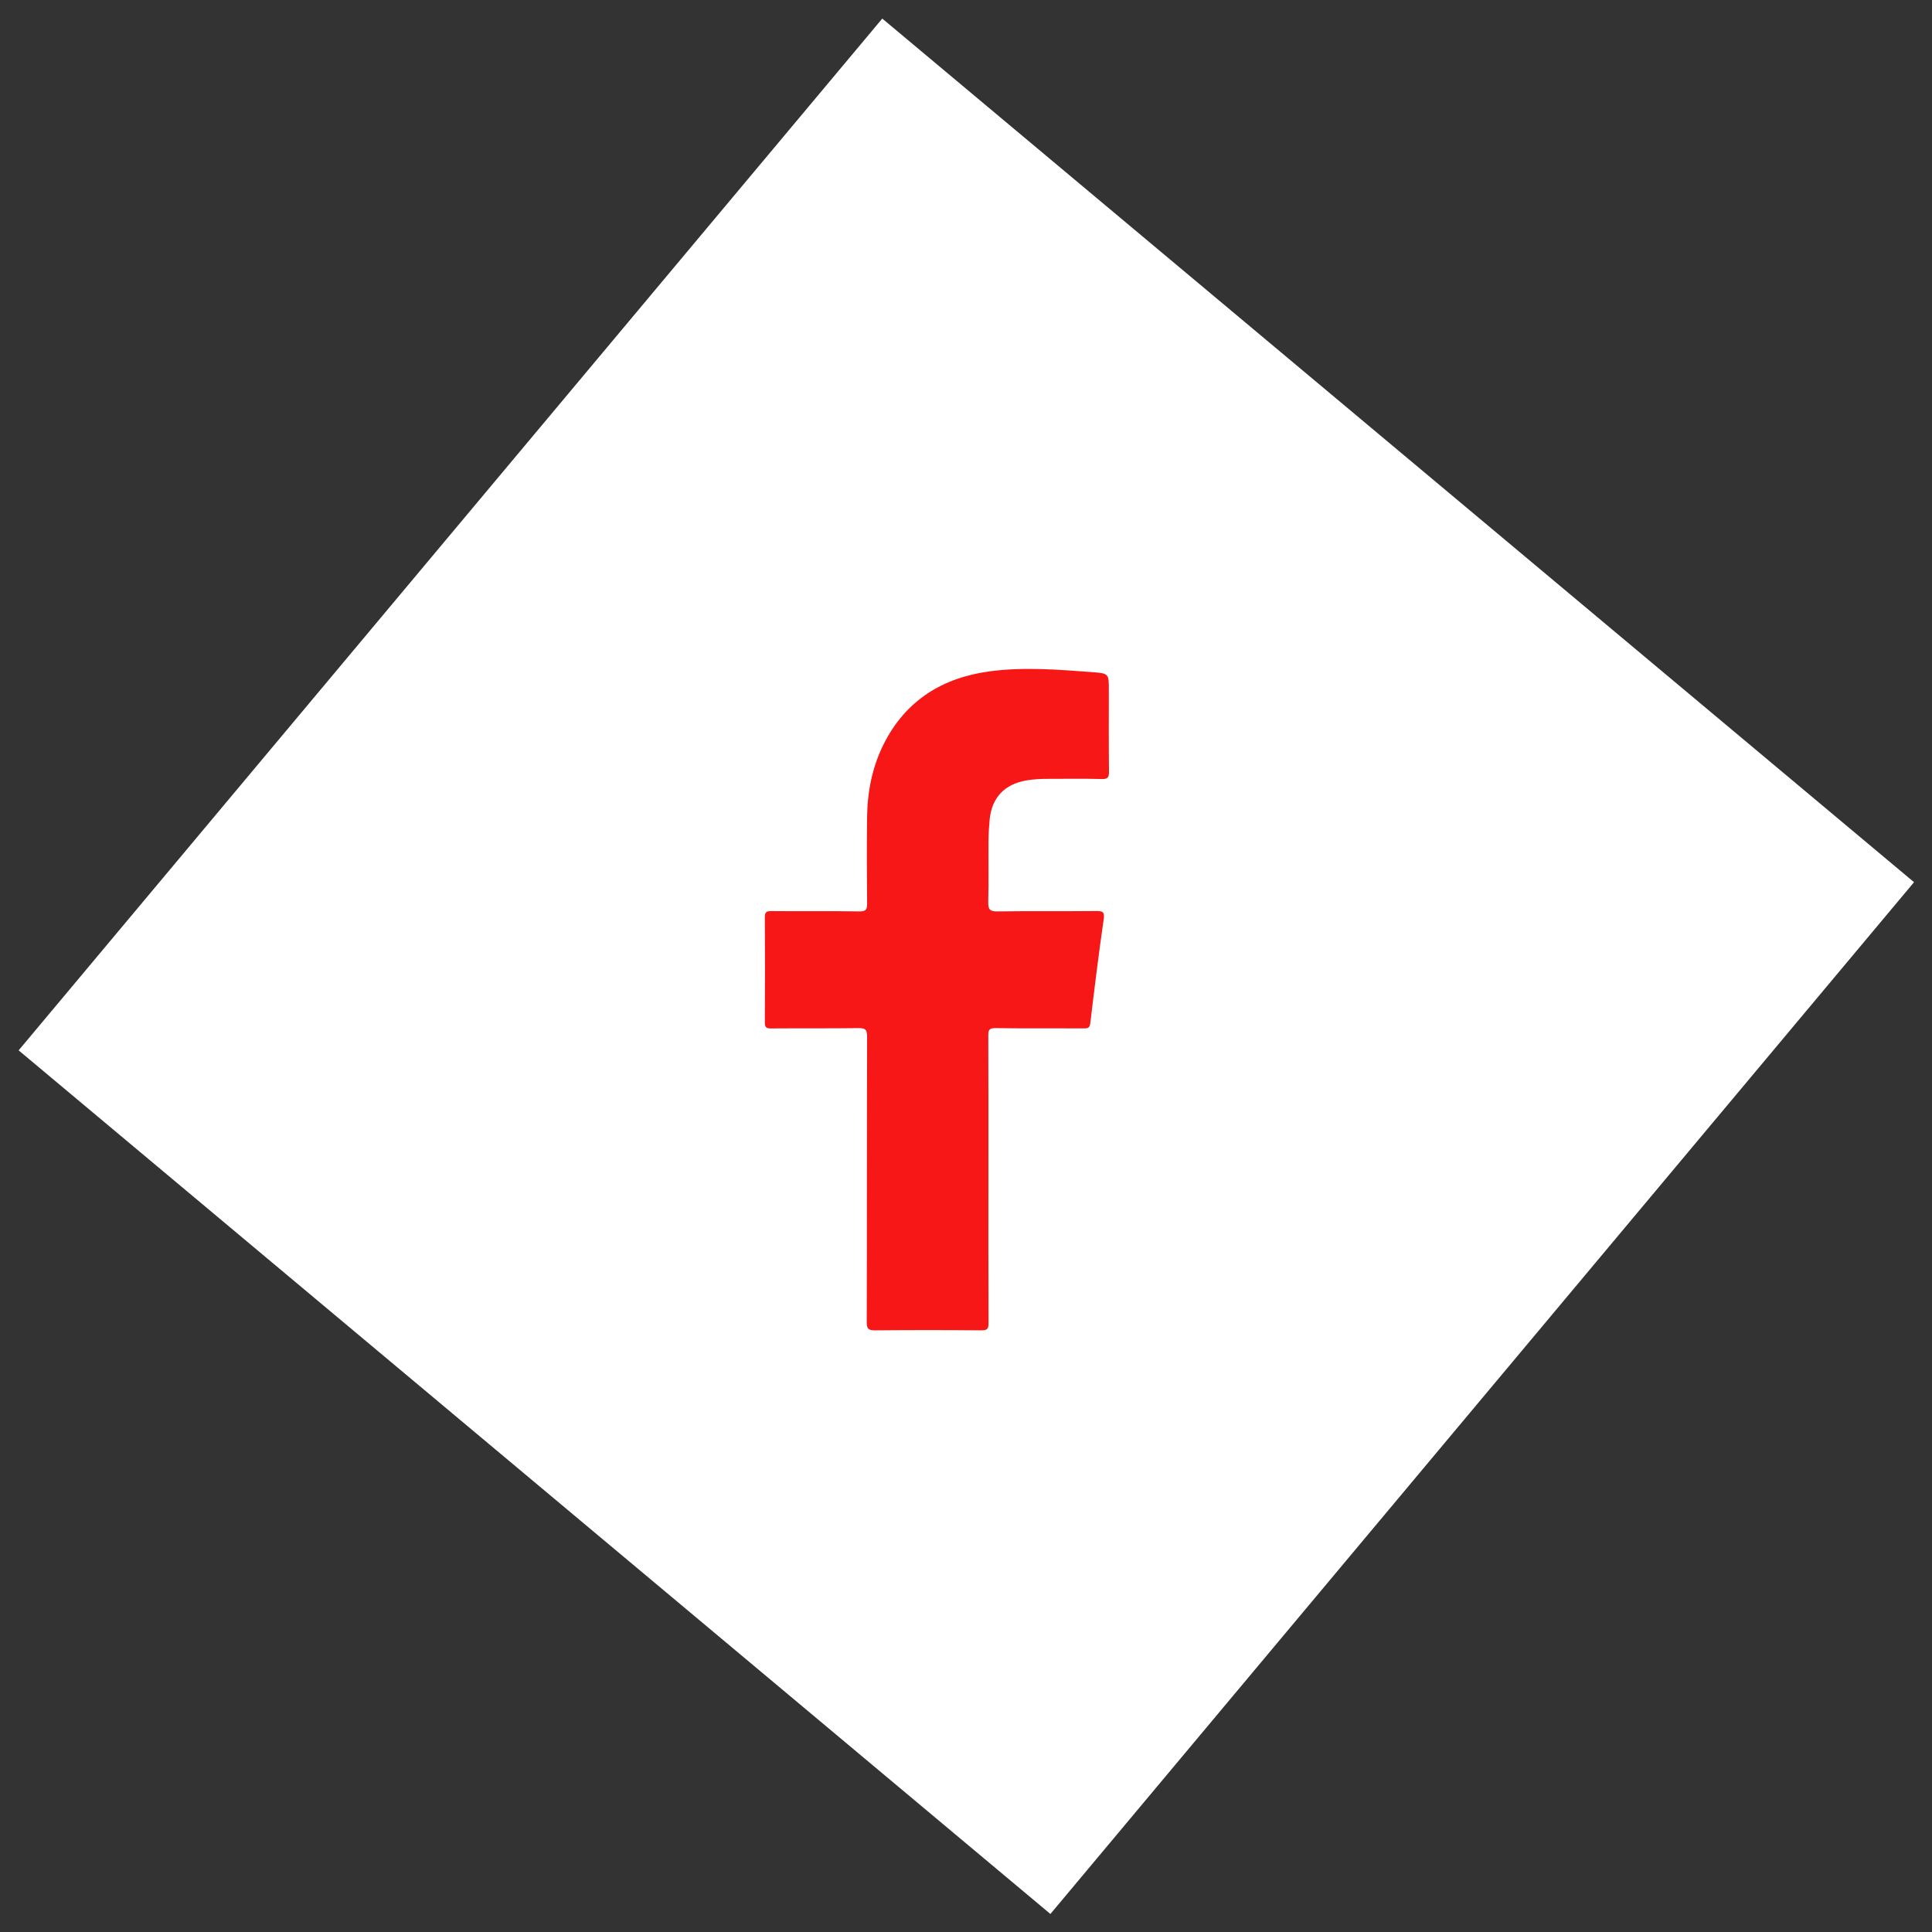 <?xml version="1.0" encoding="utf-8"?>
<!-- Generator: Adobe Illustrator 16.0.2, SVG Export Plug-In . SVG Version: 6.00 Build 0)  -->
<!DOCTYPE svg PUBLIC "-//W3C//DTD SVG 1.1//EN" "http://www.w3.org/Graphics/SVG/1.1/DTD/svg11.dtd">
<svg version="1.1" id="Layer_1" xmlns="http://www.w3.org/2000/svg" xmlns:xlink="http://www.w3.org/1999/xlink" x="0px" y="0px"
	 width="100px" height="100px" viewBox="0 0 100 100" enable-background="new 0 0 100 100" xml:space="preserve">
<rect x="0" y="0" width="100" height="100" fill="#333333" stroke="none"/>
<rect x="15.186" y="15.187" transform="matrix(0.642 -0.767 0.767 0.642 -20.433 56.264)" fill="#FFFFFF" width="69.628" height="69.627"/>
<path fill="#F71717" d="M51.159,61.057c0,2.479-0.005,4.953,0.007,7.43c0.002,0.291-0.066,0.373-0.366,0.371
	c-1.834-0.017-3.67-0.017-5.505,0c-0.328,0.002-0.434-0.063-0.433-0.418c0.014-4.929,0.004-9.854,0.019-14.781
	c0.001-0.371-0.096-0.449-0.453-0.444c-1.508,0.021-3.017,0.004-4.525,0.017c-0.241,0.002-0.317-0.057-0.315-0.31
	c0.011-1.81,0.011-3.62,0-5.43c-0.002-0.259,0.058-0.337,0.327-0.334c1.521,0.014,3.042-0.007,4.563,0.016
	c0.35,0.005,0.407-0.104,0.403-0.421c-0.016-1.483-0.018-2.967-0.001-4.45c0.015-1.321,0.264-2.6,0.859-3.787
	c1.137-2.267,3.049-3.444,5.505-3.77c1.765-0.234,3.539-0.086,5.306,0.045c0.845,0.063,0.843,0.087,0.843,0.928
	c0,1.408-0.008,2.815,0.008,4.224c0.002,0.287-0.059,0.387-0.365,0.379c-0.917-0.023-1.835-0.009-2.752-0.009
	c-0.393,0-0.777,0.013-1.164,0.082c-1.131,0.201-1.78,0.883-1.896,2.022c-0.035,0.362-0.056,0.727-0.059,1.09
	c-0.01,1.056,0.014,2.112-0.014,3.167c-0.008,0.376,0.066,0.509,0.479,0.501c1.696-0.027,3.396-0.002,5.093-0.02
	c0.344-0.002,0.463,0.027,0.403,0.435c-0.26,1.789-0.479,3.584-0.694,5.379c-0.031,0.267-0.16,0.259-0.35,0.259
	c-1.521-0.004-3.043,0.008-4.563-0.013c-0.308-0.003-0.367,0.091-0.365,0.378C51.164,56.079,51.159,58.566,51.159,61.057z"/>
</svg>
